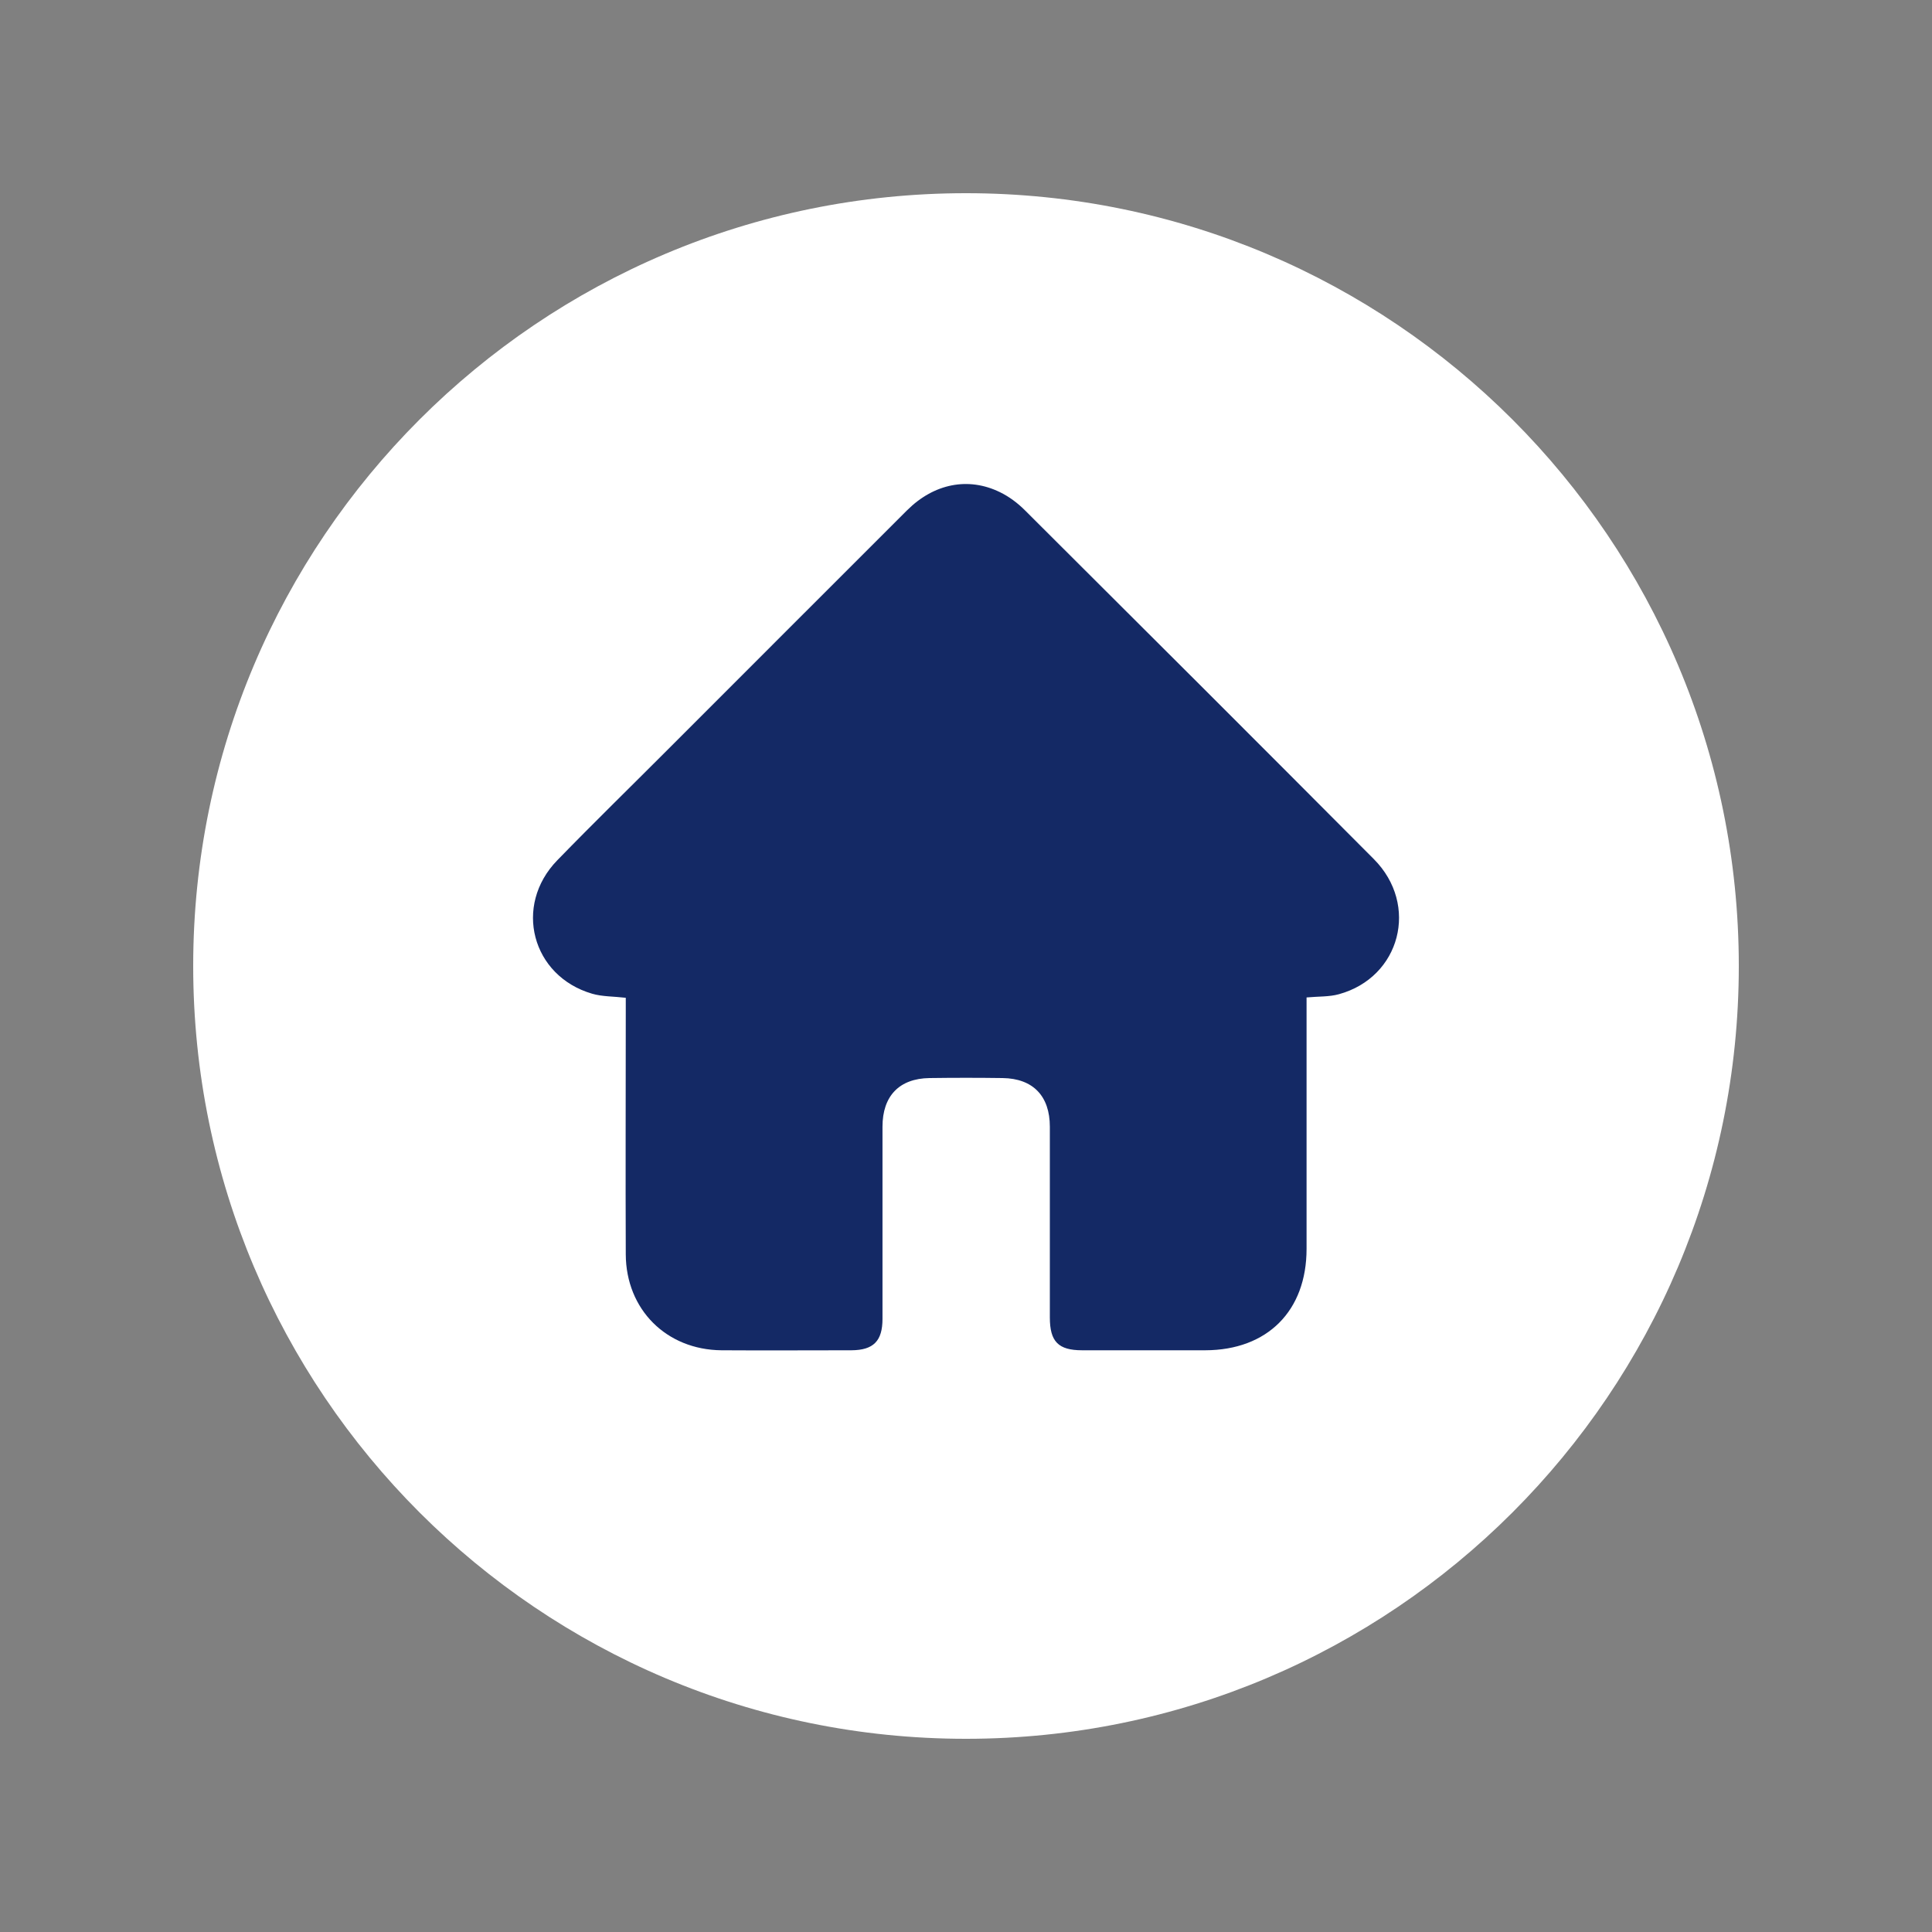 <svg width="40" height="40" viewBox="0 0 40 40" fill="none" xmlns="http://www.w3.org/2000/svg">
<rect x="0" y="0" width="40" height="40" fill="#808080" stroke="none"/>
<rect width="40" height="40"/>
<g clip-path="url(#clip0_3905_21)">
<path d="M20 36C28.837 36 36 28.837 36 20C36 11.163 28.837 4 20 4C11.163 4 4 11.163 4 20C4 28.837 11.163 36 20 36Z" fill="white"/>
<path d="M12.954 20.658C12.698 20.628 12.469 20.635 12.26 20.574C11.009 20.209 10.624 18.751 11.538 17.811C12.305 17.022 13.094 16.253 13.872 15.473C15.508 13.837 17.143 12.199 18.782 10.563C19.337 10.011 20.047 9.87 20.701 10.189C20.89 10.28 21.069 10.414 21.218 10.563C23.632 12.968 26.043 15.374 28.445 17.788C29.387 18.735 28.994 20.234 27.721 20.584C27.52 20.64 27.299 20.628 27.051 20.651C27.051 20.766 27.051 20.874 27.051 20.982C27.051 22.606 27.051 24.232 27.051 25.856C27.051 27.142 26.238 27.953 24.954 27.956C24.103 27.956 23.255 27.956 22.404 27.956C21.912 27.956 21.736 27.777 21.736 27.278C21.736 25.961 21.736 24.644 21.736 23.328C21.736 22.692 21.387 22.329 20.759 22.32C20.255 22.313 19.752 22.313 19.245 22.32C18.617 22.329 18.271 22.692 18.271 23.328C18.271 24.654 18.271 25.98 18.271 27.306C18.271 27.763 18.085 27.953 17.629 27.956C16.731 27.956 15.836 27.962 14.938 27.956C13.797 27.946 12.961 27.112 12.956 25.971C12.949 24.309 12.956 22.646 12.956 20.984C12.956 20.876 12.956 20.766 12.956 20.658H12.954Z" fill="#142965"/>
</g>
<defs>
<clipPath id="clip0_3905_21">
<rect width="32" height="32" fill="white" transform="translate(4 4)"/>
</clipPath>
</defs>
</svg>

